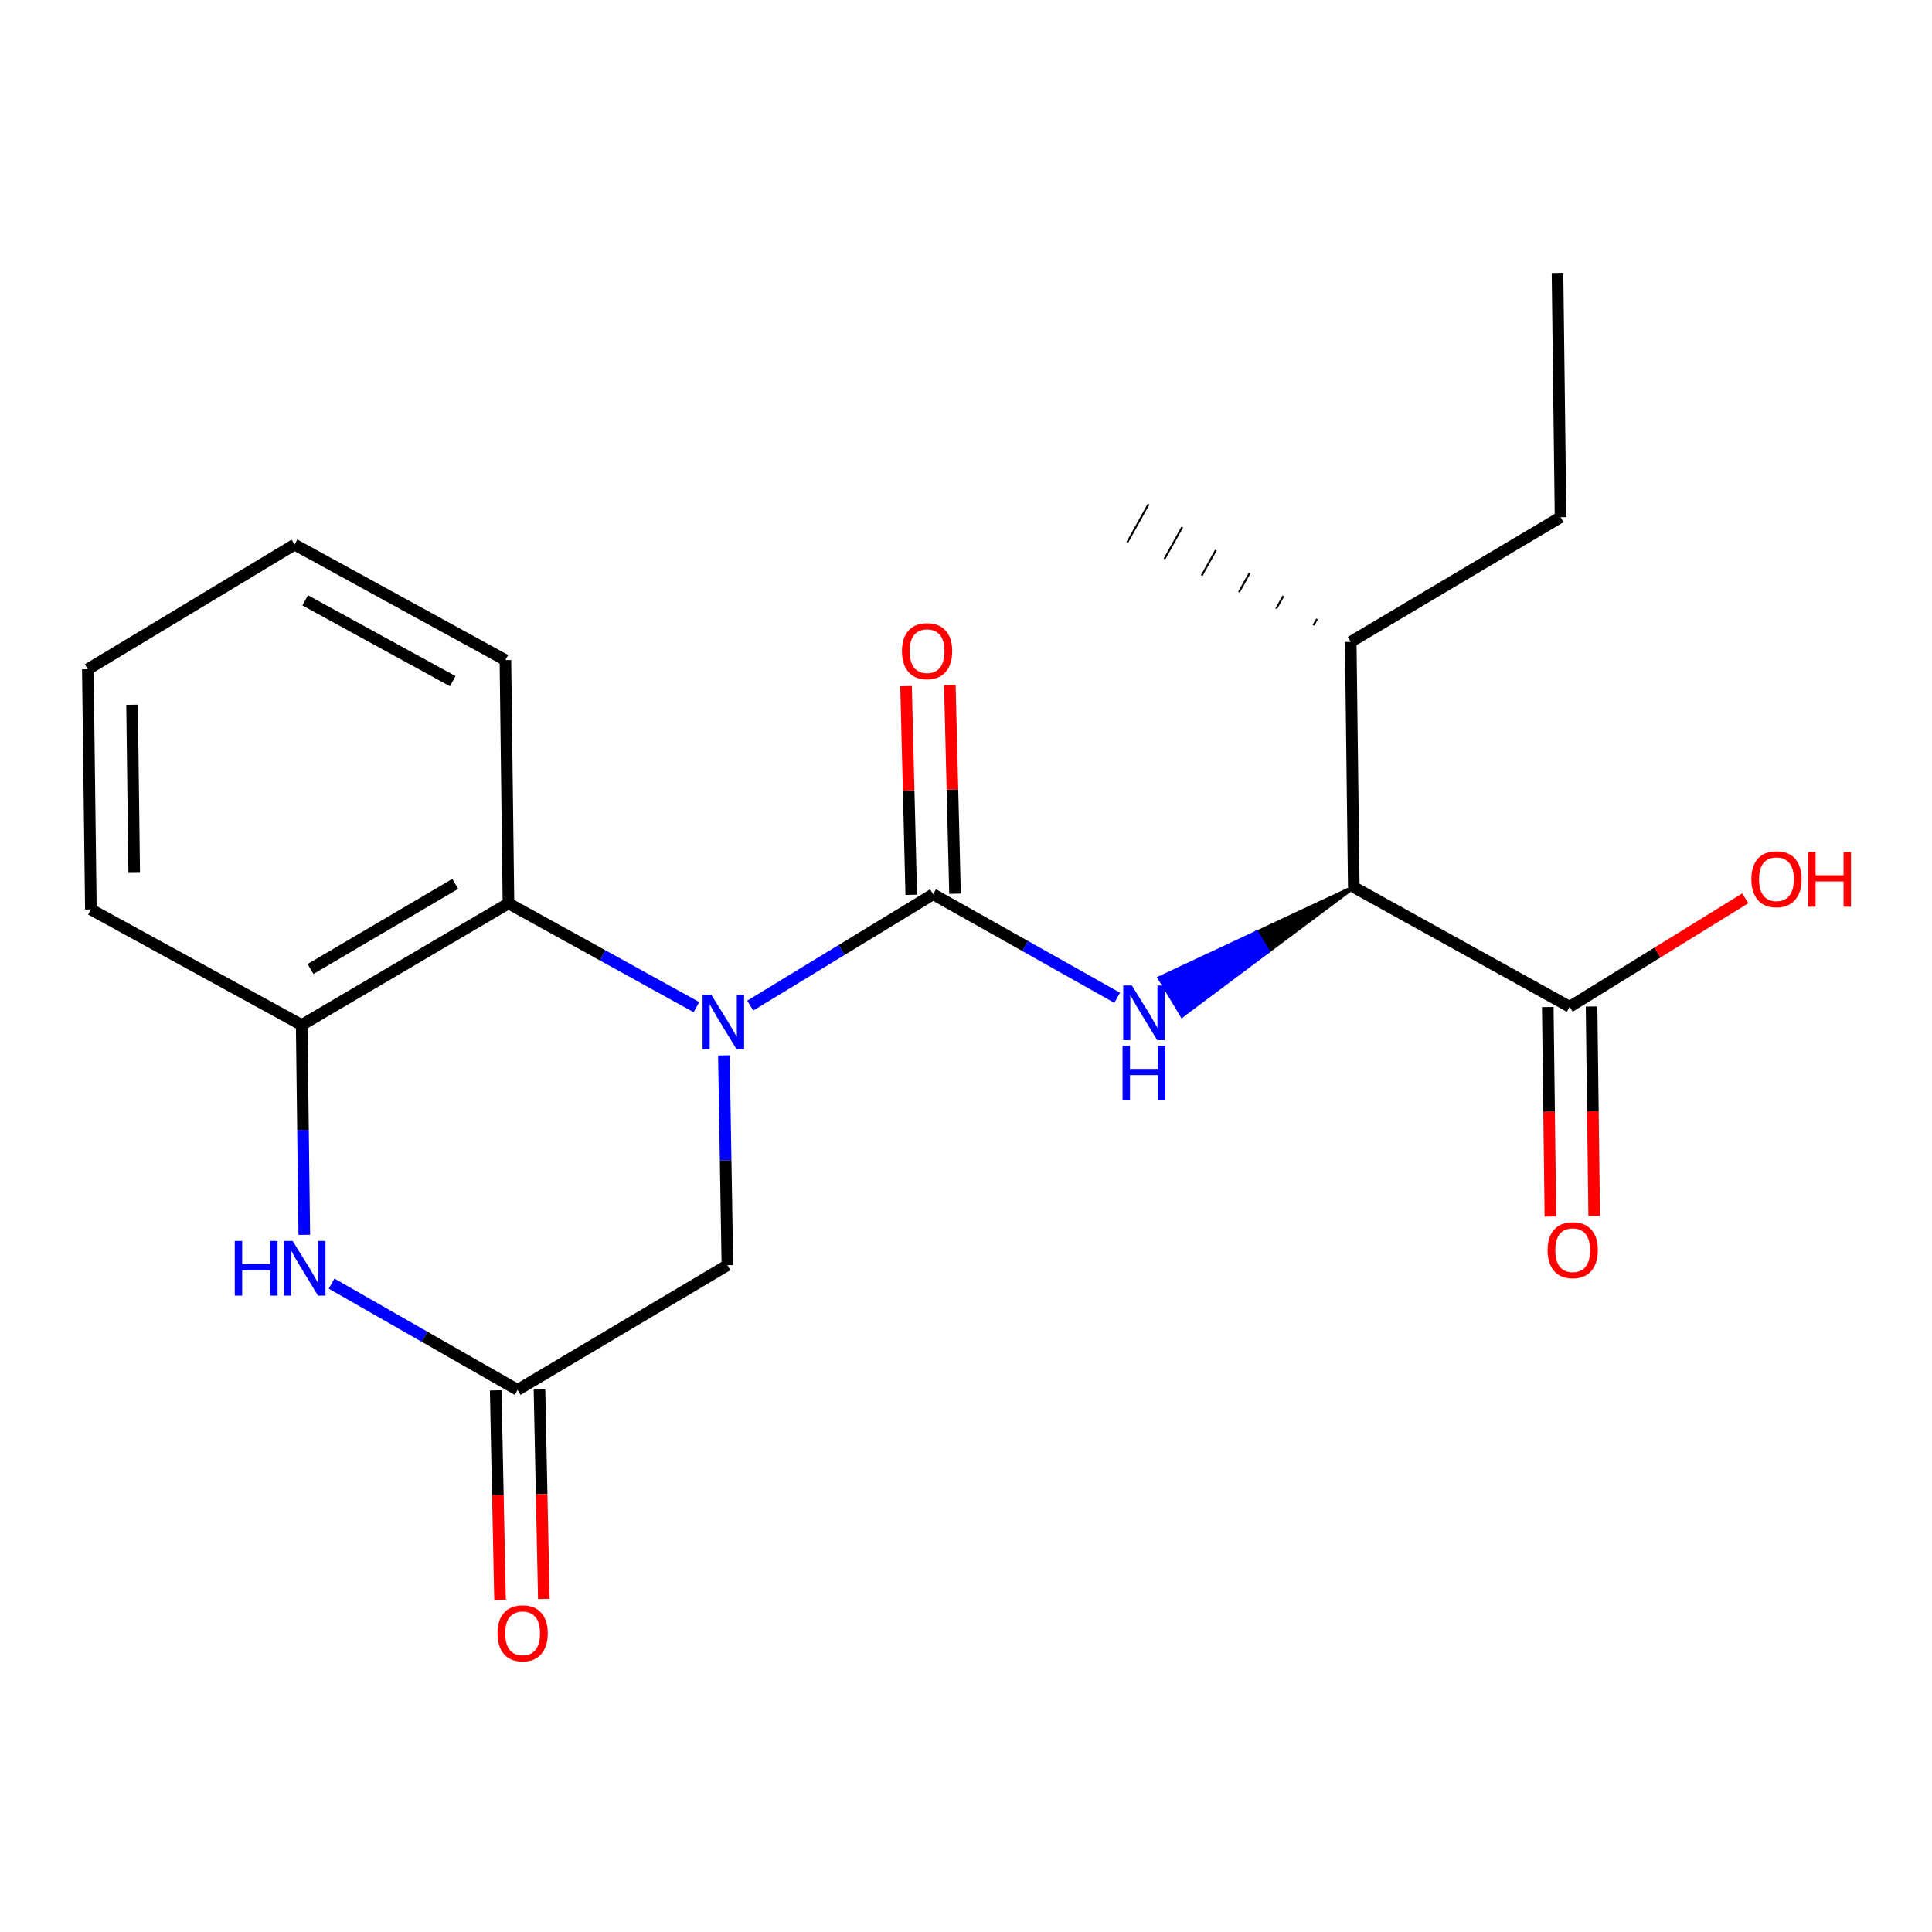 <?xml version='1.0' encoding='iso-8859-1'?>
<svg version='1.1' baseProfile='full'
              xmlns='http://www.w3.org/2000/svg'
                      xmlns:rdkit='http://www.rdkit.org/xml'
                      xmlns:xlink='http://www.w3.org/1999/xlink'
                  xml:space='preserve'
width='1000px' height='1000px' viewBox='0 0 1000 1000'>
<!-- END OF HEADER -->
<rect style='opacity:1.0;fill:#FFFFFF;stroke:none' width='1000' height='1000' x='0' y='0'> </rect>
<path class='bond-0' d='M 388.315,520.496 L 435.652,491.681' style='fill:none;fill-rule:evenodd;stroke:#0000FF;stroke-width:6px;stroke-linecap:butt;stroke-linejoin:miter;stroke-opacity:1' />
<path class='bond-0' d='M 435.652,491.681 L 482.99,462.865' style='fill:none;fill-rule:evenodd;stroke:#000000;stroke-width:6px;stroke-linecap:butt;stroke-linejoin:miter;stroke-opacity:1' />
<path class='bond-3' d='M 360.481,521.288 L 311.832,494.438' style='fill:none;fill-rule:evenodd;stroke:#0000FF;stroke-width:6px;stroke-linecap:butt;stroke-linejoin:miter;stroke-opacity:1' />
<path class='bond-3' d='M 311.832,494.438 L 263.183,467.588' style='fill:none;fill-rule:evenodd;stroke:#000000;stroke-width:6px;stroke-linecap:butt;stroke-linejoin:miter;stroke-opacity:1' />
<path class='bond-8' d='M 374.686,546.277 L 375.593,600.578' style='fill:none;fill-rule:evenodd;stroke:#0000FF;stroke-width:6px;stroke-linecap:butt;stroke-linejoin:miter;stroke-opacity:1' />
<path class='bond-8' d='M 375.593,600.578 L 376.5,654.878' style='fill:none;fill-rule:evenodd;stroke:#000000;stroke-width:6px;stroke-linecap:butt;stroke-linejoin:miter;stroke-opacity:1' />
<path class='bond-1' d='M 482.99,462.865 L 530.616,489.655' style='fill:none;fill-rule:evenodd;stroke:#000000;stroke-width:6px;stroke-linecap:butt;stroke-linejoin:miter;stroke-opacity:1' />
<path class='bond-1' d='M 530.616,489.655 L 578.243,516.444' style='fill:none;fill-rule:evenodd;stroke:#0000FF;stroke-width:6px;stroke-linecap:butt;stroke-linejoin:miter;stroke-opacity:1' />
<path class='bond-9' d='M 494.321,462.583 L 492.976,408.583' style='fill:none;fill-rule:evenodd;stroke:#000000;stroke-width:6px;stroke-linecap:butt;stroke-linejoin:miter;stroke-opacity:1' />
<path class='bond-9' d='M 492.976,408.583 L 491.631,354.582' style='fill:none;fill-rule:evenodd;stroke:#FF0000;stroke-width:6px;stroke-linecap:butt;stroke-linejoin:miter;stroke-opacity:1' />
<path class='bond-9' d='M 471.659,463.148 L 470.315,409.147' style='fill:none;fill-rule:evenodd;stroke:#000000;stroke-width:6px;stroke-linecap:butt;stroke-linejoin:miter;stroke-opacity:1' />
<path class='bond-9' d='M 470.315,409.147 L 468.97,355.147' style='fill:none;fill-rule:evenodd;stroke:#FF0000;stroke-width:6px;stroke-linecap:butt;stroke-linejoin:miter;stroke-opacity:1' />
<path class='bond-6' d='M 700.719,459.188 L 650.456,482.691 L 656.28,492.414 Z' style='fill:#000000;fill-rule:evenodd;fill-opacity:1;stroke:#000000;stroke-width:2px;stroke-linecap:butt;stroke-linejoin:miter;stroke-opacity:1;' />
<path class='bond-6' d='M 650.456,482.691 L 611.842,525.64 L 600.193,506.193 Z' style='fill:#0000FF;fill-rule:evenodd;fill-opacity:1;stroke:#0000FF;stroke-width:2px;stroke-linecap:butt;stroke-linejoin:miter;stroke-opacity:1;' />
<path class='bond-6' d='M 650.456,482.691 L 656.28,492.414 L 611.842,525.64 Z' style='fill:#0000FF;fill-rule:evenodd;fill-opacity:1;stroke:#0000FF;stroke-width:2px;stroke-linecap:butt;stroke-linejoin:miter;stroke-opacity:1;' />
<path class='bond-2' d='M 171.638,664.402 L 219.772,691.905' style='fill:none;fill-rule:evenodd;stroke:#0000FF;stroke-width:6px;stroke-linecap:butt;stroke-linejoin:miter;stroke-opacity:1' />
<path class='bond-2' d='M 219.772,691.905 L 267.906,719.407' style='fill:none;fill-rule:evenodd;stroke:#000000;stroke-width:6px;stroke-linecap:butt;stroke-linejoin:miter;stroke-opacity:1' />
<path class='bond-21' d='M 157.509,639.144 L 156.83,584.837' style='fill:none;fill-rule:evenodd;stroke:#0000FF;stroke-width:6px;stroke-linecap:butt;stroke-linejoin:miter;stroke-opacity:1' />
<path class='bond-21' d='M 156.83,584.837 L 156.151,530.53' style='fill:none;fill-rule:evenodd;stroke:#000000;stroke-width:6px;stroke-linecap:butt;stroke-linejoin:miter;stroke-opacity:1' />
<path class='bond-5' d='M 263.183,467.588 L 156.151,530.53' style='fill:none;fill-rule:evenodd;stroke:#000000;stroke-width:6px;stroke-linecap:butt;stroke-linejoin:miter;stroke-opacity:1' />
<path class='bond-5' d='M 235.638,457.489 L 160.715,501.549' style='fill:none;fill-rule:evenodd;stroke:#000000;stroke-width:6px;stroke-linecap:butt;stroke-linejoin:miter;stroke-opacity:1' />
<path class='bond-14' d='M 263.183,467.588 L 261.597,341.666' style='fill:none;fill-rule:evenodd;stroke:#000000;stroke-width:6px;stroke-linecap:butt;stroke-linejoin:miter;stroke-opacity:1' />
<path class='bond-4' d='M 267.906,719.407 L 376.5,654.878' style='fill:none;fill-rule:evenodd;stroke:#000000;stroke-width:6px;stroke-linecap:butt;stroke-linejoin:miter;stroke-opacity:1' />
<path class='bond-10' d='M 256.574,719.642 L 257.697,773.863' style='fill:none;fill-rule:evenodd;stroke:#000000;stroke-width:6px;stroke-linecap:butt;stroke-linejoin:miter;stroke-opacity:1' />
<path class='bond-10' d='M 257.697,773.863 L 258.819,828.083' style='fill:none;fill-rule:evenodd;stroke:#FF0000;stroke-width:6px;stroke-linecap:butt;stroke-linejoin:miter;stroke-opacity:1' />
<path class='bond-10' d='M 279.238,719.173 L 280.36,773.393' style='fill:none;fill-rule:evenodd;stroke:#000000;stroke-width:6px;stroke-linecap:butt;stroke-linejoin:miter;stroke-opacity:1' />
<path class='bond-10' d='M 280.36,773.393 L 281.483,827.614' style='fill:none;fill-rule:evenodd;stroke:#FF0000;stroke-width:6px;stroke-linecap:butt;stroke-linejoin:miter;stroke-opacity:1' />
<path class='bond-15' d='M 156.151,530.53 L 47.029,470.736' style='fill:none;fill-rule:evenodd;stroke:#000000;stroke-width:6px;stroke-linecap:butt;stroke-linejoin:miter;stroke-opacity:1' />
<path class='bond-7' d='M 700.719,459.188 L 812.461,521.098' style='fill:none;fill-rule:evenodd;stroke:#000000;stroke-width:6px;stroke-linecap:butt;stroke-linejoin:miter;stroke-opacity:1' />
<path class='bond-12' d='M 700.719,459.188 L 699.132,332.233' style='fill:none;fill-rule:evenodd;stroke:#000000;stroke-width:6px;stroke-linecap:butt;stroke-linejoin:miter;stroke-opacity:1' />
<path class='bond-11' d='M 801.128,521.239 L 801.805,575.46' style='fill:none;fill-rule:evenodd;stroke:#000000;stroke-width:6px;stroke-linecap:butt;stroke-linejoin:miter;stroke-opacity:1' />
<path class='bond-11' d='M 801.805,575.46 L 802.483,629.681' style='fill:none;fill-rule:evenodd;stroke:#FF0000;stroke-width:6px;stroke-linecap:butt;stroke-linejoin:miter;stroke-opacity:1' />
<path class='bond-11' d='M 823.794,520.956 L 824.472,575.177' style='fill:none;fill-rule:evenodd;stroke:#000000;stroke-width:6px;stroke-linecap:butt;stroke-linejoin:miter;stroke-opacity:1' />
<path class='bond-11' d='M 824.472,575.177 L 825.15,629.398' style='fill:none;fill-rule:evenodd;stroke:#FF0000;stroke-width:6px;stroke-linecap:butt;stroke-linejoin:miter;stroke-opacity:1' />
<path class='bond-13' d='M 812.461,521.098 L 857.904,493.032' style='fill:none;fill-rule:evenodd;stroke:#000000;stroke-width:6px;stroke-linecap:butt;stroke-linejoin:miter;stroke-opacity:1' />
<path class='bond-13' d='M 857.904,493.032 L 903.348,464.966' style='fill:none;fill-rule:evenodd;stroke:#FF0000;stroke-width:6px;stroke-linecap:butt;stroke-linejoin:miter;stroke-opacity:1' />
<path class='bond-16' d='M 699.132,332.233 L 807.738,267.704' style='fill:none;fill-rule:evenodd;stroke:#000000;stroke-width:6px;stroke-linecap:butt;stroke-linejoin:miter;stroke-opacity:1' />
<path class='bond-17' d='M 681.692,320.351 L 679.853,323.651' style='fill:none;fill-rule:evenodd;stroke:#000000;stroke-width:1.0px;stroke-linecap:butt;stroke-linejoin:miter;stroke-opacity:1' />
<path class='bond-17' d='M 664.253,308.469 L 660.574,315.069' style='fill:none;fill-rule:evenodd;stroke:#000000;stroke-width:1.0px;stroke-linecap:butt;stroke-linejoin:miter;stroke-opacity:1' />
<path class='bond-17' d='M 646.813,296.586 L 641.296,306.487' style='fill:none;fill-rule:evenodd;stroke:#000000;stroke-width:1.0px;stroke-linecap:butt;stroke-linejoin:miter;stroke-opacity:1' />
<path class='bond-17' d='M 629.374,284.704 L 622.017,297.905' style='fill:none;fill-rule:evenodd;stroke:#000000;stroke-width:1.0px;stroke-linecap:butt;stroke-linejoin:miter;stroke-opacity:1' />
<path class='bond-17' d='M 611.934,272.822 L 602.738,289.322' style='fill:none;fill-rule:evenodd;stroke:#000000;stroke-width:1.0px;stroke-linecap:butt;stroke-linejoin:miter;stroke-opacity:1' />
<path class='bond-17' d='M 594.495,260.94 L 583.459,280.74' style='fill:none;fill-rule:evenodd;stroke:#000000;stroke-width:1.0px;stroke-linecap:butt;stroke-linejoin:miter;stroke-opacity:1' />
<path class='bond-18' d='M 261.597,341.666 L 152.474,281.872' style='fill:none;fill-rule:evenodd;stroke:#000000;stroke-width:6px;stroke-linecap:butt;stroke-linejoin:miter;stroke-opacity:1' />
<path class='bond-18' d='M 234.335,352.576 L 157.949,310.72' style='fill:none;fill-rule:evenodd;stroke:#000000;stroke-width:6px;stroke-linecap:butt;stroke-linejoin:miter;stroke-opacity:1' />
<path class='bond-22' d='M 47.029,470.736 L 45.455,346.401' style='fill:none;fill-rule:evenodd;stroke:#000000;stroke-width:6px;stroke-linecap:butt;stroke-linejoin:miter;stroke-opacity:1' />
<path class='bond-22' d='M 69.459,451.799 L 68.357,364.764' style='fill:none;fill-rule:evenodd;stroke:#000000;stroke-width:6px;stroke-linecap:butt;stroke-linejoin:miter;stroke-opacity:1' />
<path class='bond-20' d='M 807.738,267.704 L 806.164,141.266' style='fill:none;fill-rule:evenodd;stroke:#000000;stroke-width:6px;stroke-linecap:butt;stroke-linejoin:miter;stroke-opacity:1' />
<path class='bond-19' d='M 152.474,281.872 L 45.455,346.401' style='fill:none;fill-rule:evenodd;stroke:#000000;stroke-width:6px;stroke-linecap:butt;stroke-linejoin:miter;stroke-opacity:1' />
<path  class='atom-0' d='M 368.136 514.809
L 377.416 529.809
Q 378.336 531.289, 379.816 533.969
Q 381.296 536.649, 381.376 536.809
L 381.376 514.809
L 385.136 514.809
L 385.136 543.129
L 381.256 543.129
L 371.296 526.729
Q 370.136 524.809, 368.896 522.609
Q 367.696 520.409, 367.336 519.729
L 367.336 543.129
L 363.656 543.129
L 363.656 514.809
L 368.136 514.809
' fill='#0000FF'/>
<path  class='atom-2' d='M 585.853 510.086
L 595.133 525.086
Q 596.053 526.566, 597.533 529.246
Q 599.013 531.926, 599.093 532.086
L 599.093 510.086
L 602.853 510.086
L 602.853 538.406
L 598.973 538.406
L 589.013 522.006
Q 587.853 520.086, 586.613 517.886
Q 585.413 515.686, 585.053 515.006
L 585.053 538.406
L 581.373 538.406
L 581.373 510.086
L 585.853 510.086
' fill='#0000FF'/>
<path  class='atom-2' d='M 581.033 541.238
L 584.873 541.238
L 584.873 553.278
L 599.353 553.278
L 599.353 541.238
L 603.193 541.238
L 603.193 569.558
L 599.353 569.558
L 599.353 556.478
L 584.873 556.478
L 584.873 569.558
L 581.033 569.558
L 581.033 541.238
' fill='#0000FF'/>
<path  class='atom-3' d='M 121.505 642.292
L 125.345 642.292
L 125.345 654.332
L 139.825 654.332
L 139.825 642.292
L 143.665 642.292
L 143.665 670.612
L 139.825 670.612
L 139.825 657.532
L 125.345 657.532
L 125.345 670.612
L 121.505 670.612
L 121.505 642.292
' fill='#0000FF'/>
<path  class='atom-3' d='M 151.465 642.292
L 160.745 657.292
Q 161.665 658.772, 163.145 661.452
Q 164.625 664.132, 164.705 664.292
L 164.705 642.292
L 168.465 642.292
L 168.465 670.612
L 164.585 670.612
L 154.625 654.212
Q 153.465 652.292, 152.225 650.092
Q 151.025 647.892, 150.665 647.212
L 150.665 670.612
L 146.985 670.612
L 146.985 642.292
L 151.465 642.292
' fill='#0000FF'/>
<path  class='atom-10' d='M 466.854 337.036
Q 466.854 330.236, 470.214 326.436
Q 473.574 322.636, 479.854 322.636
Q 486.134 322.636, 489.494 326.436
Q 492.854 330.236, 492.854 337.036
Q 492.854 343.916, 489.454 347.836
Q 486.054 351.716, 479.854 351.716
Q 473.614 351.716, 470.214 347.836
Q 466.854 343.956, 466.854 337.036
M 479.854 348.516
Q 484.174 348.516, 486.494 345.636
Q 488.854 342.716, 488.854 337.036
Q 488.854 331.476, 486.494 328.676
Q 484.174 325.836, 479.854 325.836
Q 475.534 325.836, 473.174 328.636
Q 470.854 331.436, 470.854 337.036
Q 470.854 342.756, 473.174 345.636
Q 475.534 348.516, 479.854 348.516
' fill='#FF0000'/>
<path  class='atom-11' d='M 257.513 845.397
Q 257.513 838.597, 260.873 834.797
Q 264.233 830.997, 270.513 830.997
Q 276.793 830.997, 280.153 834.797
Q 283.513 838.597, 283.513 845.397
Q 283.513 852.277, 280.113 856.197
Q 276.713 860.077, 270.513 860.077
Q 264.273 860.077, 260.873 856.197
Q 257.513 852.317, 257.513 845.397
M 270.513 856.877
Q 274.833 856.877, 277.153 853.997
Q 279.513 851.077, 279.513 845.397
Q 279.513 839.837, 277.153 837.037
Q 274.833 834.197, 270.513 834.197
Q 266.193 834.197, 263.833 836.997
Q 261.513 839.797, 261.513 845.397
Q 261.513 851.117, 263.833 853.997
Q 266.193 856.877, 270.513 856.877
' fill='#FF0000'/>
<path  class='atom-12' d='M 801.035 647.087
Q 801.035 640.287, 804.395 636.487
Q 807.755 632.687, 814.035 632.687
Q 820.315 632.687, 823.675 636.487
Q 827.035 640.287, 827.035 647.087
Q 827.035 653.967, 823.635 657.887
Q 820.235 661.767, 814.035 661.767
Q 807.795 661.767, 804.395 657.887
Q 801.035 654.007, 801.035 647.087
M 814.035 658.567
Q 818.355 658.567, 820.675 655.687
Q 823.035 652.767, 823.035 647.087
Q 823.035 641.527, 820.675 638.727
Q 818.355 635.887, 814.035 635.887
Q 809.715 635.887, 807.355 638.687
Q 805.035 641.487, 805.035 647.087
Q 805.035 652.807, 807.355 655.687
Q 809.715 658.567, 814.035 658.567
' fill='#FF0000'/>
<path  class='atom-14' d='M 906.493 455.074
Q 906.493 448.274, 909.853 444.474
Q 913.213 440.674, 919.493 440.674
Q 925.773 440.674, 929.133 444.474
Q 932.493 448.274, 932.493 455.074
Q 932.493 461.954, 929.093 465.874
Q 925.693 469.754, 919.493 469.754
Q 913.253 469.754, 909.853 465.874
Q 906.493 461.994, 906.493 455.074
M 919.493 466.554
Q 923.813 466.554, 926.133 463.674
Q 928.493 460.754, 928.493 455.074
Q 928.493 449.514, 926.133 446.714
Q 923.813 443.874, 919.493 443.874
Q 915.173 443.874, 912.813 446.674
Q 910.493 449.474, 910.493 455.074
Q 910.493 460.794, 912.813 463.674
Q 915.173 466.554, 919.493 466.554
' fill='#FF0000'/>
<path  class='atom-14' d='M 935.893 440.994
L 939.733 440.994
L 939.733 453.034
L 954.213 453.034
L 954.213 440.994
L 958.053 440.994
L 958.053 469.314
L 954.213 469.314
L 954.213 456.234
L 939.733 456.234
L 939.733 469.314
L 935.893 469.314
L 935.893 440.994
' fill='#FF0000'/>
</svg>
